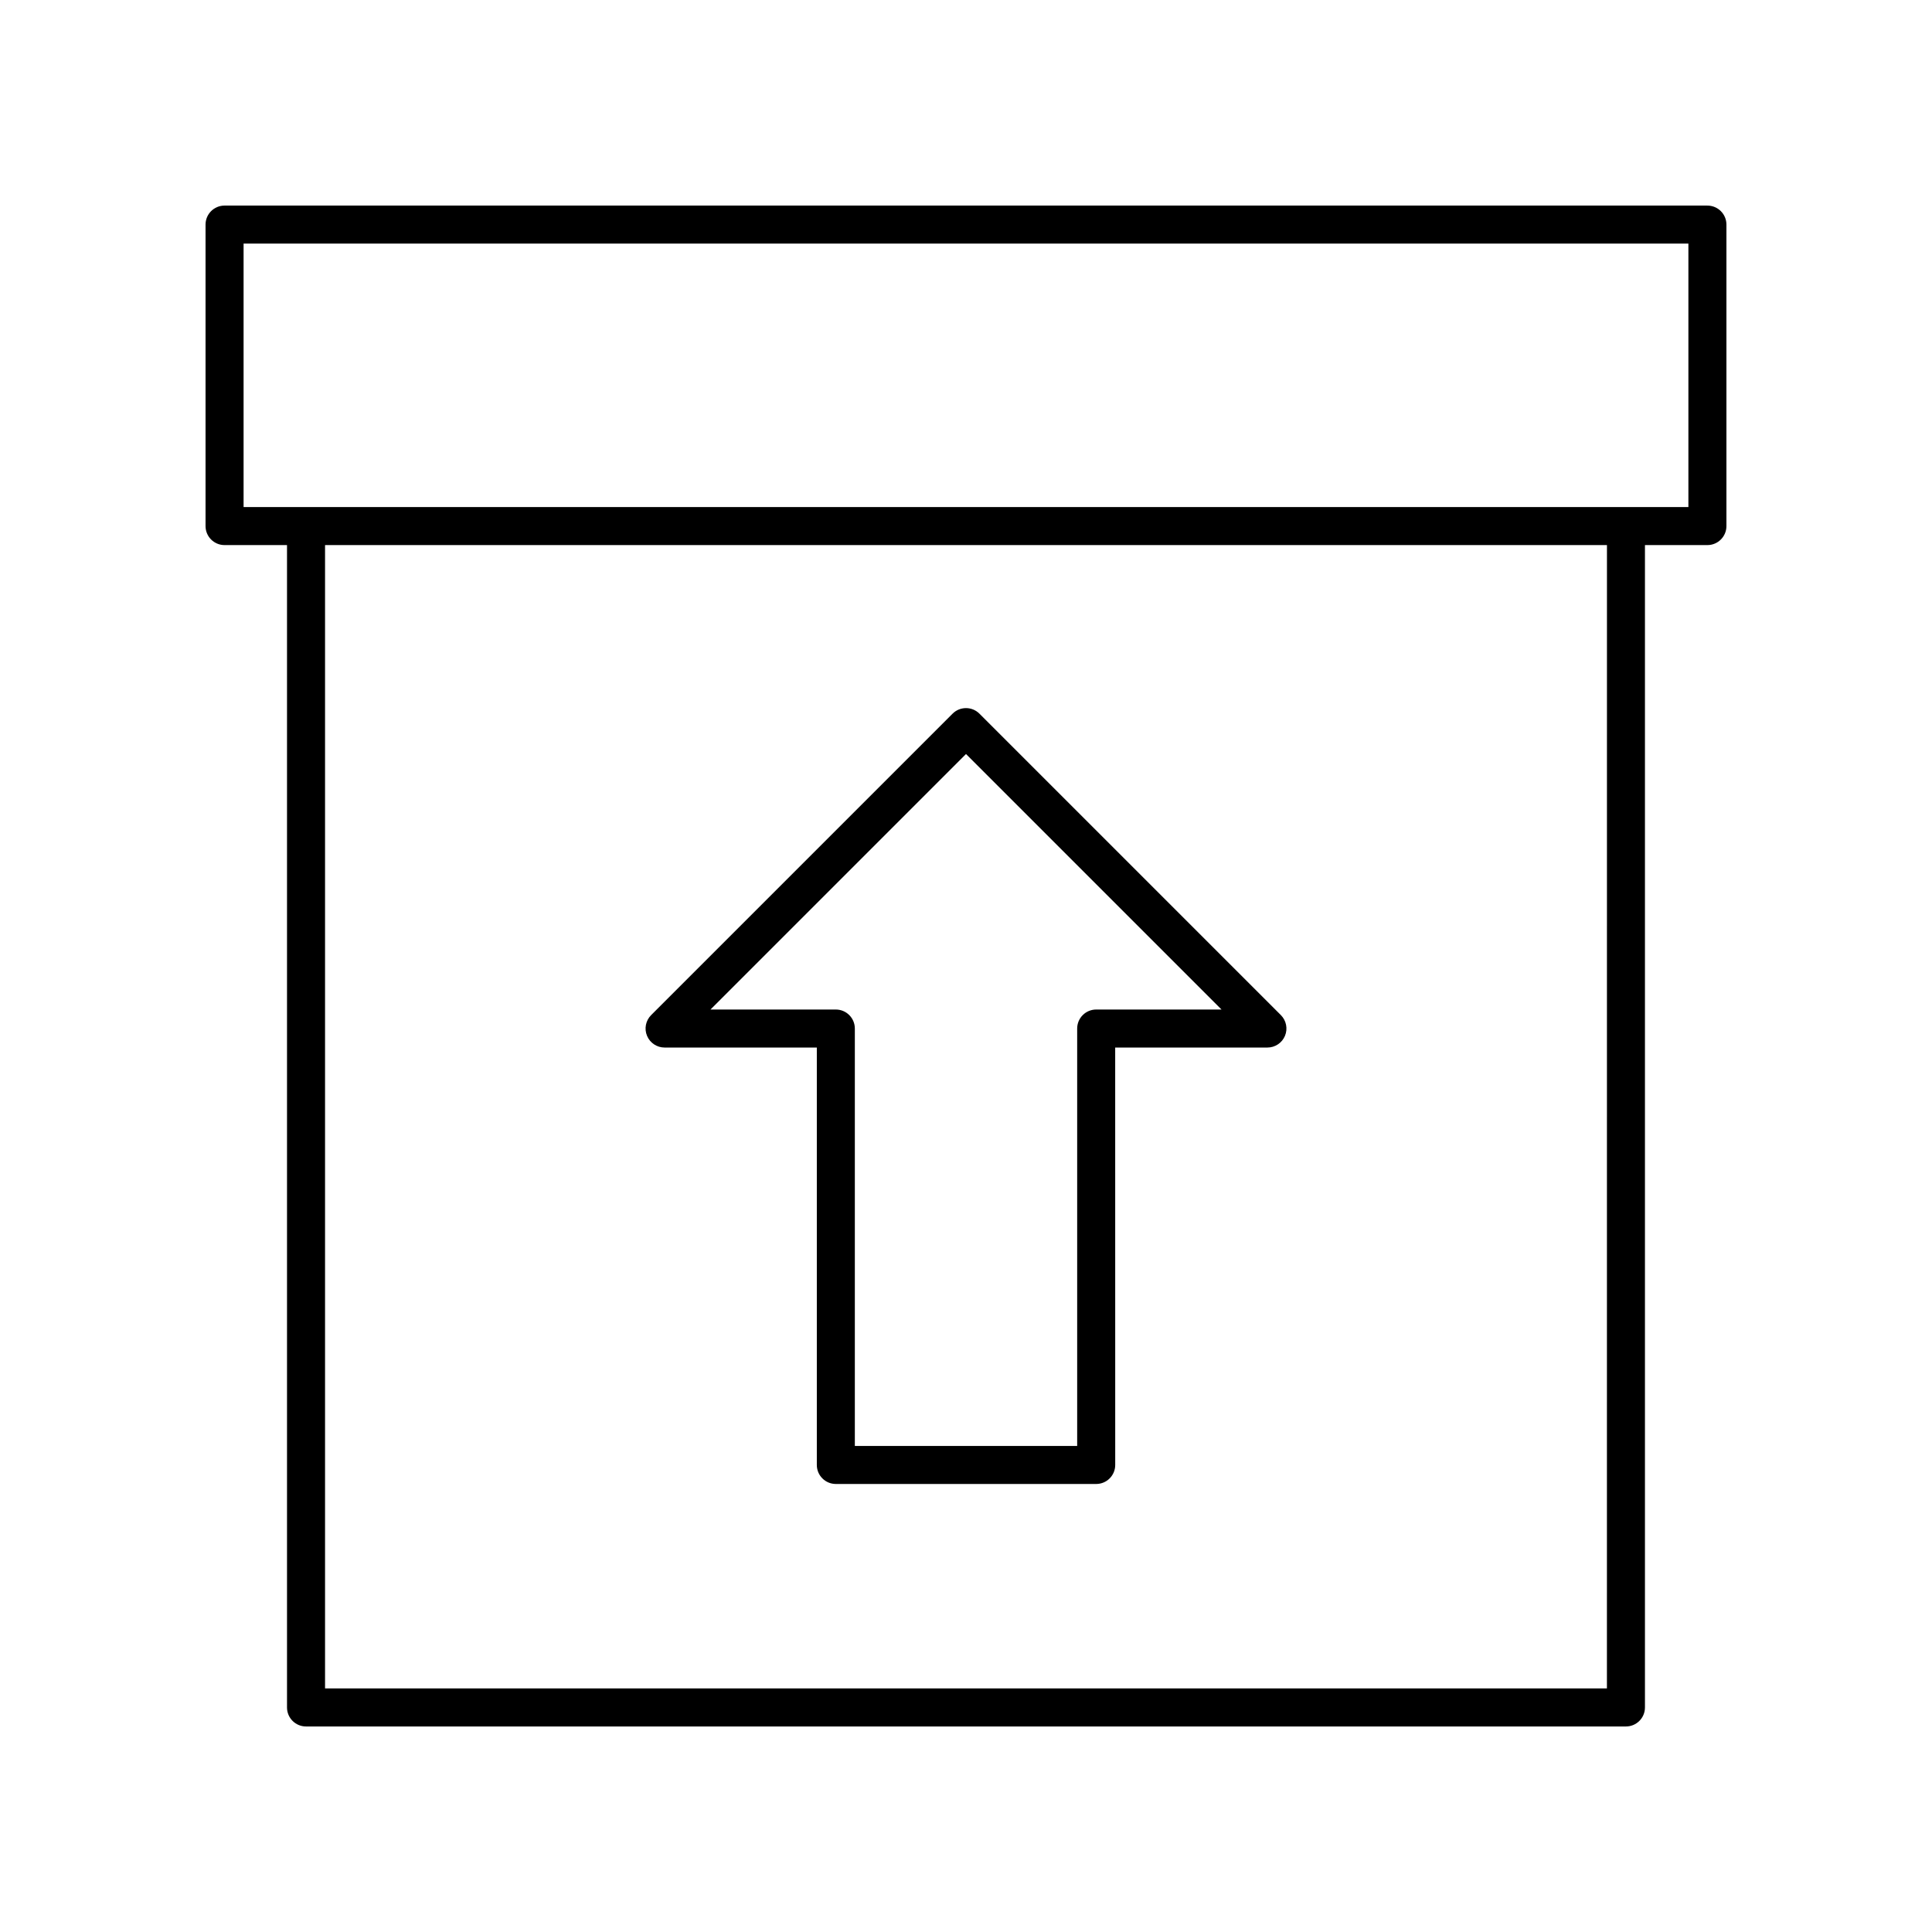 <?xml version="1.0" encoding="UTF-8"?>
<!-- Uploaded to: ICON Repo, www.svgrepo.com, Generator: ICON Repo Mixer Tools -->
<svg fill="#000000" width="800px" height="800px" version="1.1" viewBox="144 144 512 512" xmlns="http://www.w3.org/2000/svg">
 <g>
  <path d="m315.47 418.5c0.781 1.883 2.617 3.109 4.656 3.109h40.34v110.62c0 2.781 2.254 5.039 5.039 5.039h69c2.781 0 5.039-2.254 5.039-5.039l-0.008-110.62h40.34c2.035 0 3.875-1.227 4.656-3.109 0.781-1.883 0.348-4.051-1.094-5.492l-79.875-79.875c-1.969-1.969-5.156-1.969-7.125 0l-79.879 79.879c-1.441 1.441-1.871 3.606-1.09 5.488zm84.531-74.68 67.715 67.715h-33.215c-2.781 0-5.039 2.254-5.039 5.039v110.62h-58.922v-110.62c0-2.781-2.254-5.039-5.039-5.039h-33.215z"/>
  <path d="m596.48 198.48h-392.97c-2.781 0-5.039 2.254-5.039 5.039v79.895c0 2.781 2.254 5.039 5.039 5.039h16.551v308.04c0 2.781 2.254 5.039 5.039 5.039h349.79c2.781 0 5.039-2.254 5.039-5.039v-308.04h16.551c2.781 0 5.039-2.254 5.039-5.039v-79.895c0-2.781-2.258-5.035-5.039-5.035zm-26.629 392.97h-339.71v-303h339.72zm21.59-313.08h-382.89v-69.816h382.89z"/>
 </g>
</svg>